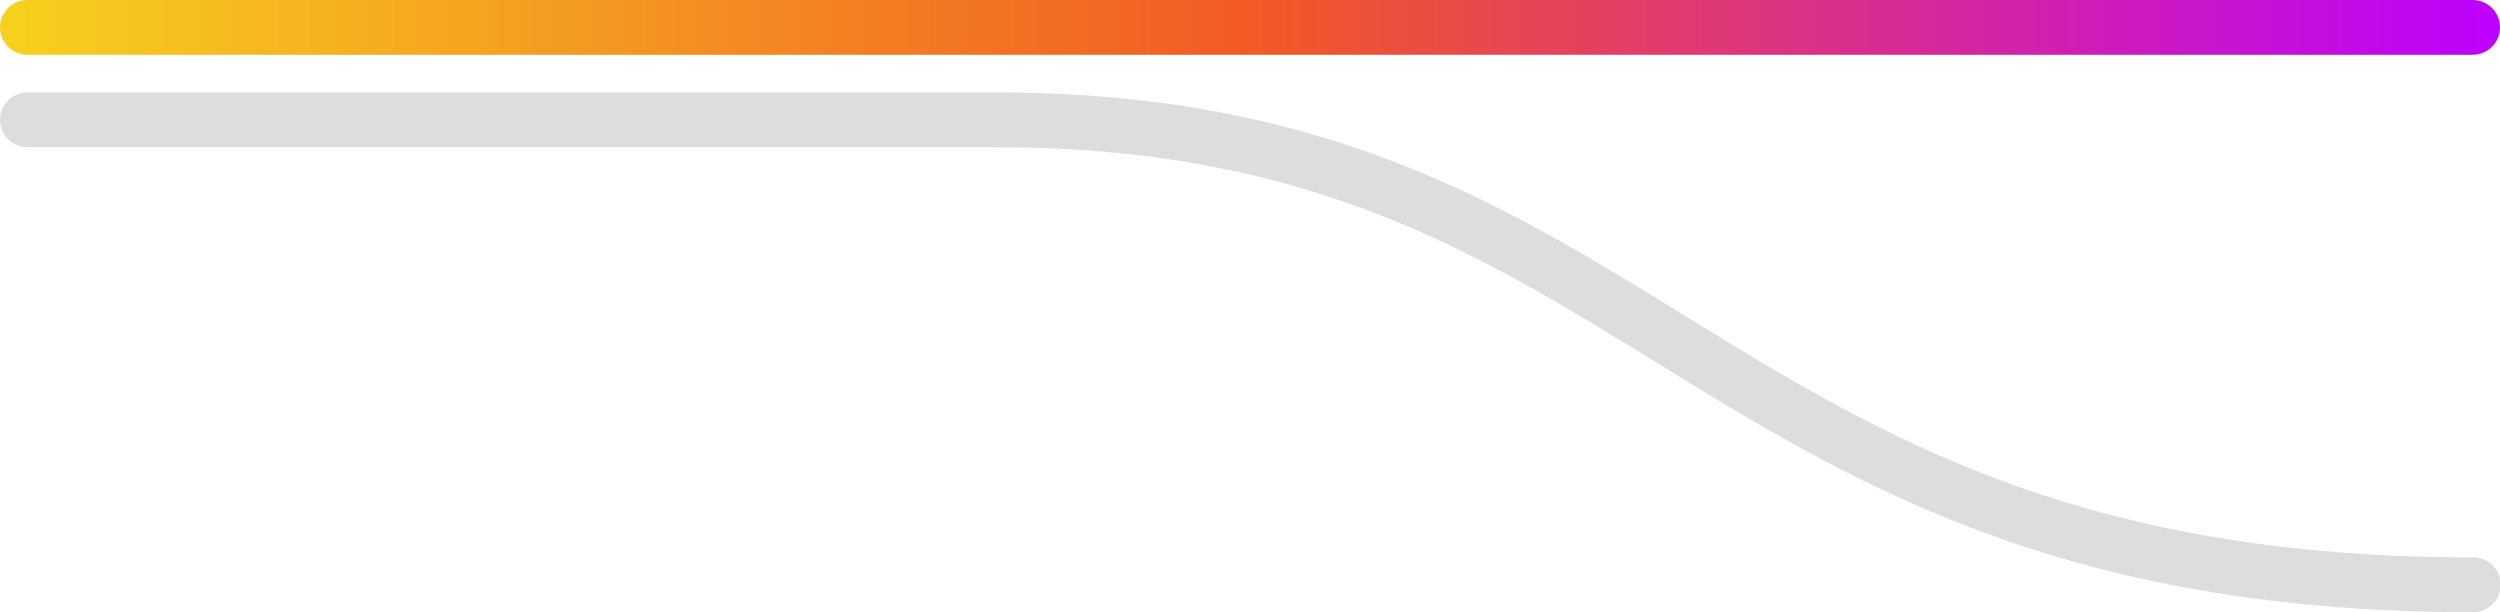 <svg version="1.1" id="Layer_2_00000132799629226187701770000012245461690738024592_" xmlns="http://www.w3.org/2000/svg" x="0" y="0" viewBox="0 0 365.1 89.4" xml:space="preserve"><g id="Layer_1-2"><linearGradient id="SVGID_1_" gradientUnits="userSpaceOnUse" x1="0" y1="88" x2="365.14" y2="88" gradientTransform="matrix(1 0 0 -1 0 92)"><stop offset="0" stop-color="#f7d11e"/><stop offset=".5" stop-color="#f15a24"/><stop offset="1" stop-color="#bd00ff"/></linearGradient><path fill="none" stroke="url(#SVGID_1_)" stroke-width="8" stroke-linecap="round" stroke-linejoin="round" d="M4 4h357.1"/><path d="M4 17.5h141.4c97 0 102.3 67.9 215.8 67.9" fill="none" stroke="#ddd" stroke-width="8" stroke-linecap="round" stroke-linejoin="round"/></g></svg>
